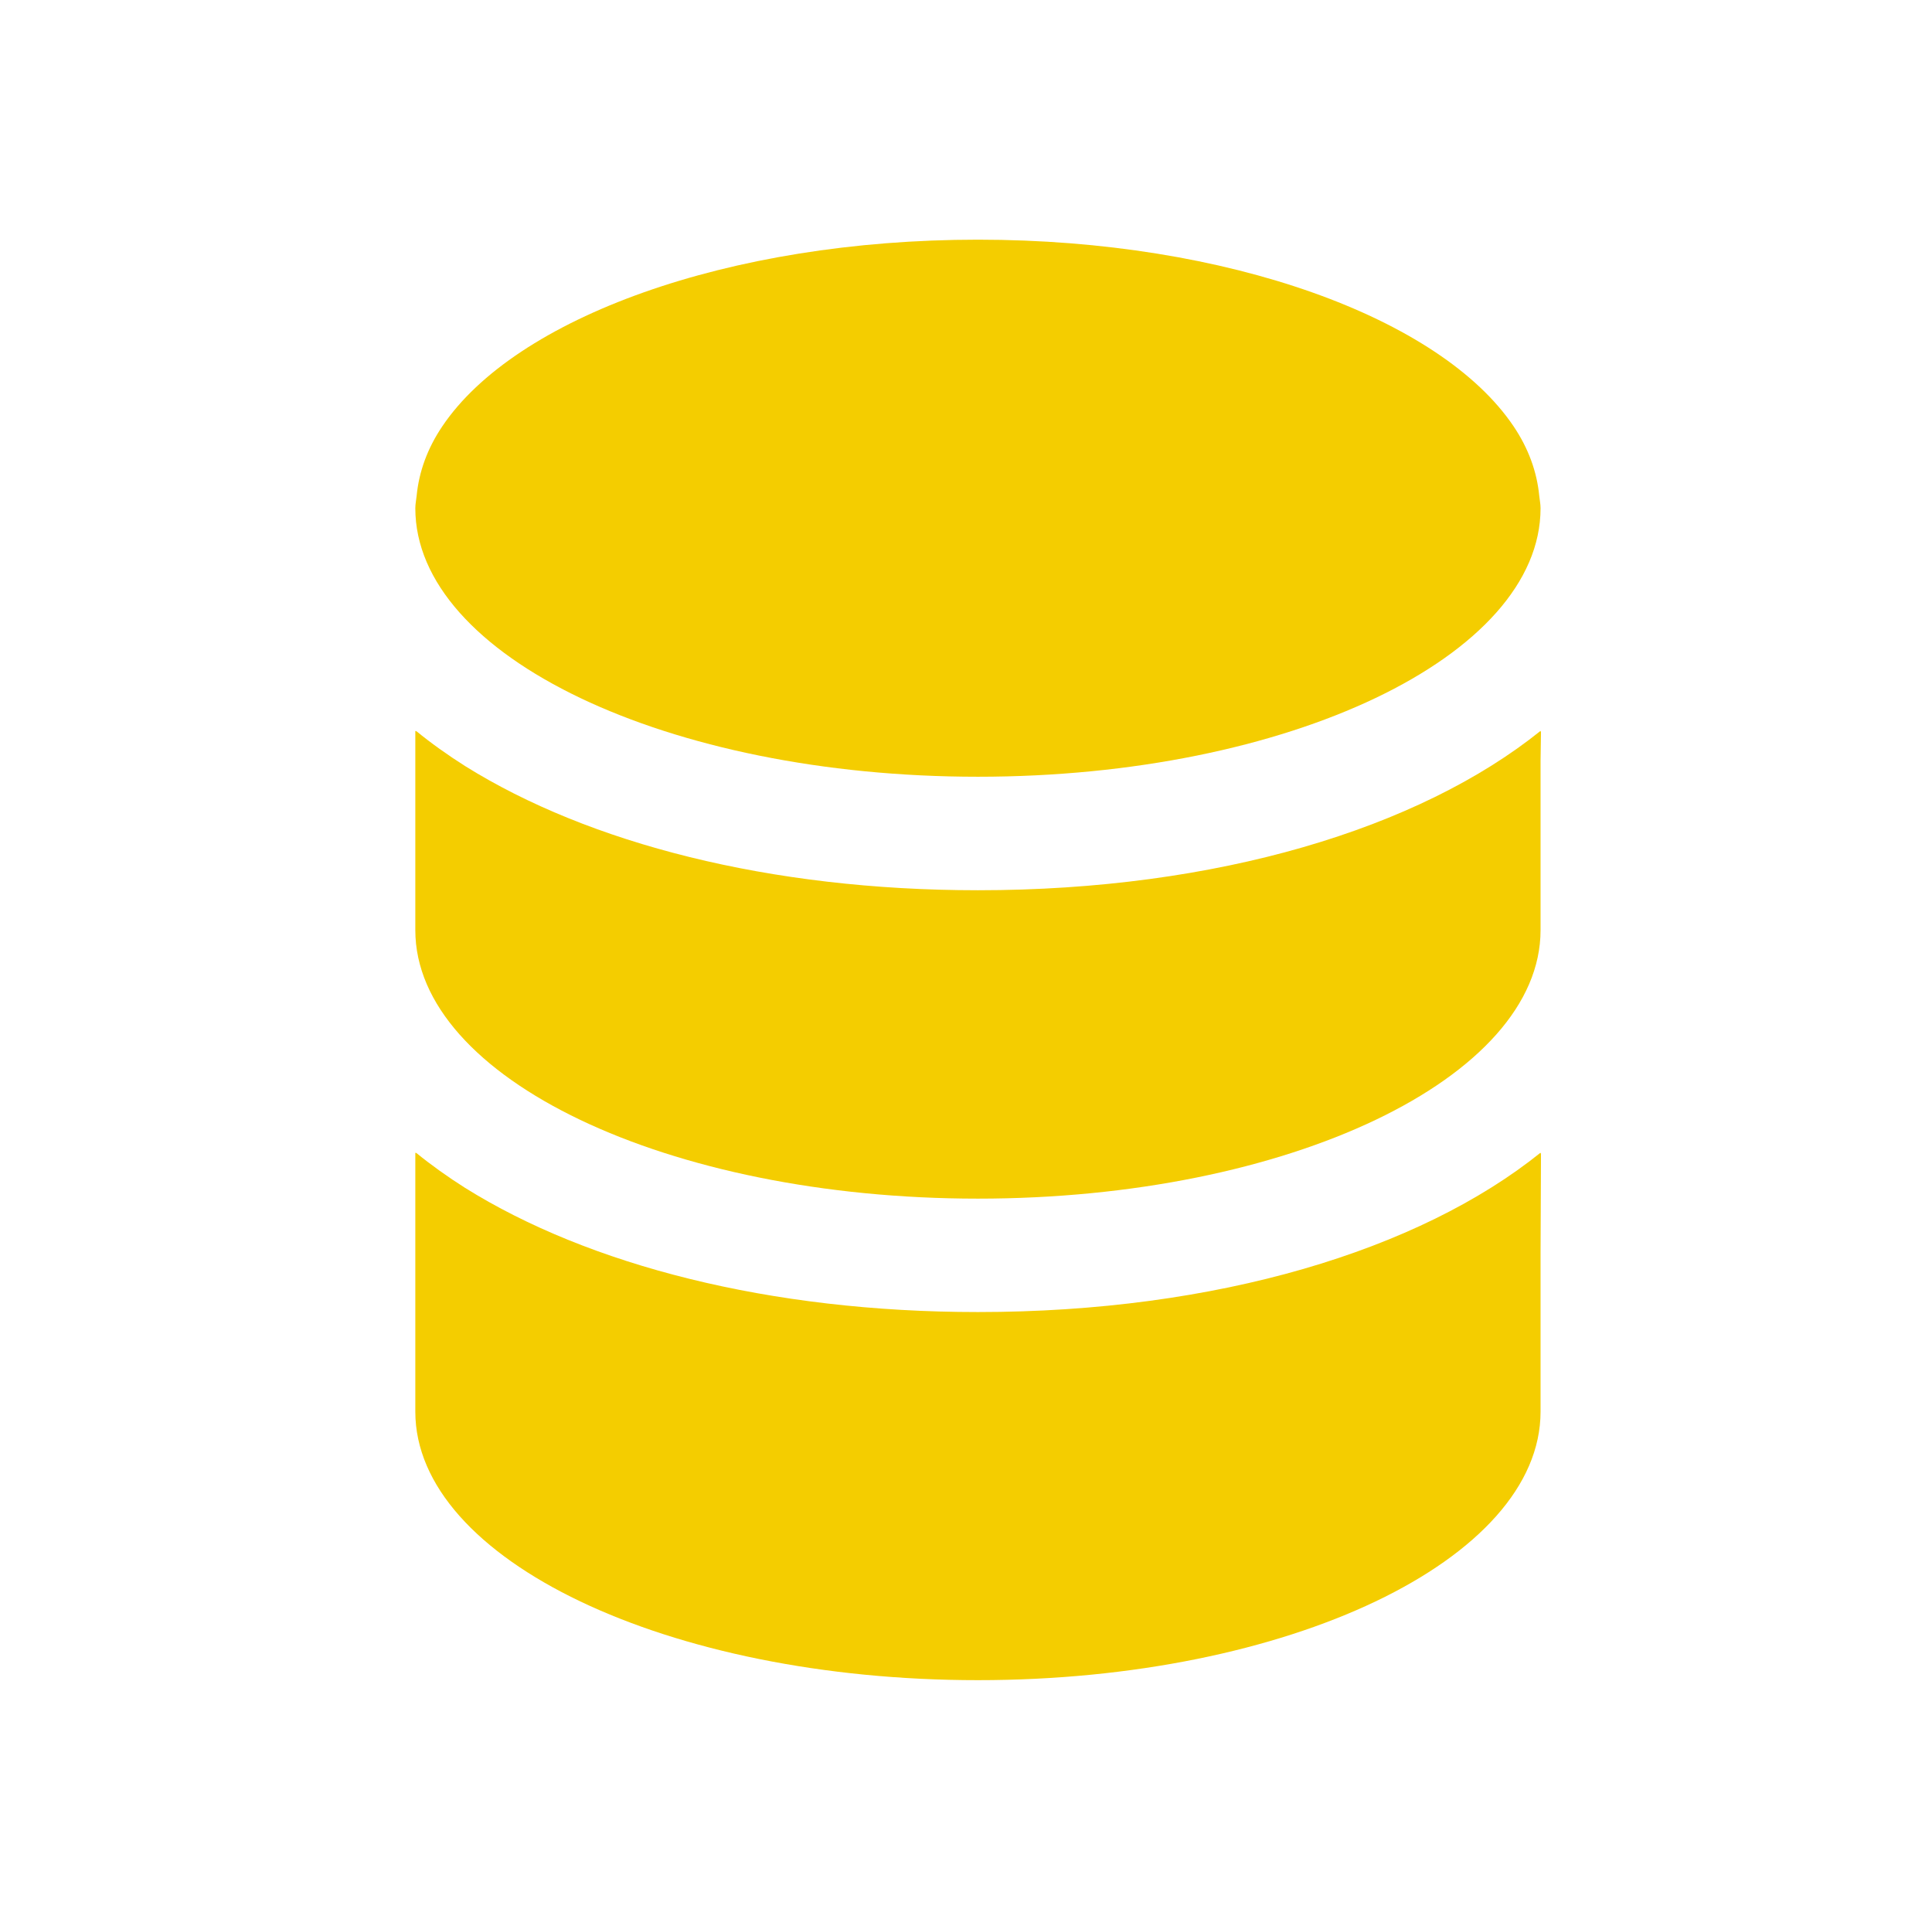 <svg width="121" height="120" viewBox="0 0 121 120" fill="none" xmlns="http://www.w3.org/2000/svg">
<g id="Group 67">
<g id="Group">
<path id="Vector" d="M96.484 72.237V72.183C88.879 78.299 76.201 82.163 61.248 82.163C48.184 82.163 36.858 79.214 29.133 74.39C28.037 73.696 27.007 72.961 26.053 72.184V72.215C26.04 72.204 26.025 72.194 26.011 72.183V88.4C26.011 97.671 41.818 105.215 61.248 105.215C80.678 105.215 96.484 97.671 96.484 88.4V78.447L96.511 72.217C96.502 72.224 96.493 72.23 96.484 72.237Z" fill="#F4CD00"/>
<path id="Vector_2" d="M61.248 75.061C80.678 75.061 96.484 67.516 96.484 58.245V57.331V50.578V47.64L96.511 45.801C96.502 45.808 96.493 45.814 96.484 45.821V45.768C88.879 51.884 76.201 55.749 61.248 55.749C48.19 55.749 36.868 52.801 29.143 47.981C28.043 47.285 27.01 46.548 26.053 45.768V45.8C26.04 45.789 26.025 45.779 26.011 45.768V50.578V57.331V58.245C26.011 67.517 41.818 75.061 61.248 75.061Z" fill="#F4CD00"/>
<path id="Vector_3" d="M61.248 48.641C80.678 48.641 96.484 41.097 96.484 31.825C96.484 31.559 96.427 31.301 96.401 31.039C96.254 29.534 95.724 28.077 94.798 26.701C90.244 19.928 76.933 15.009 61.248 15.009C45.563 15.009 32.251 19.928 27.698 26.701C26.771 28.077 26.241 29.534 26.095 31.038C26.069 31.301 26.011 31.559 26.011 31.825C26.011 41.096 41.818 48.641 61.248 48.641Z" fill="#F4CD00"/>
</g>
</g>
</svg>
